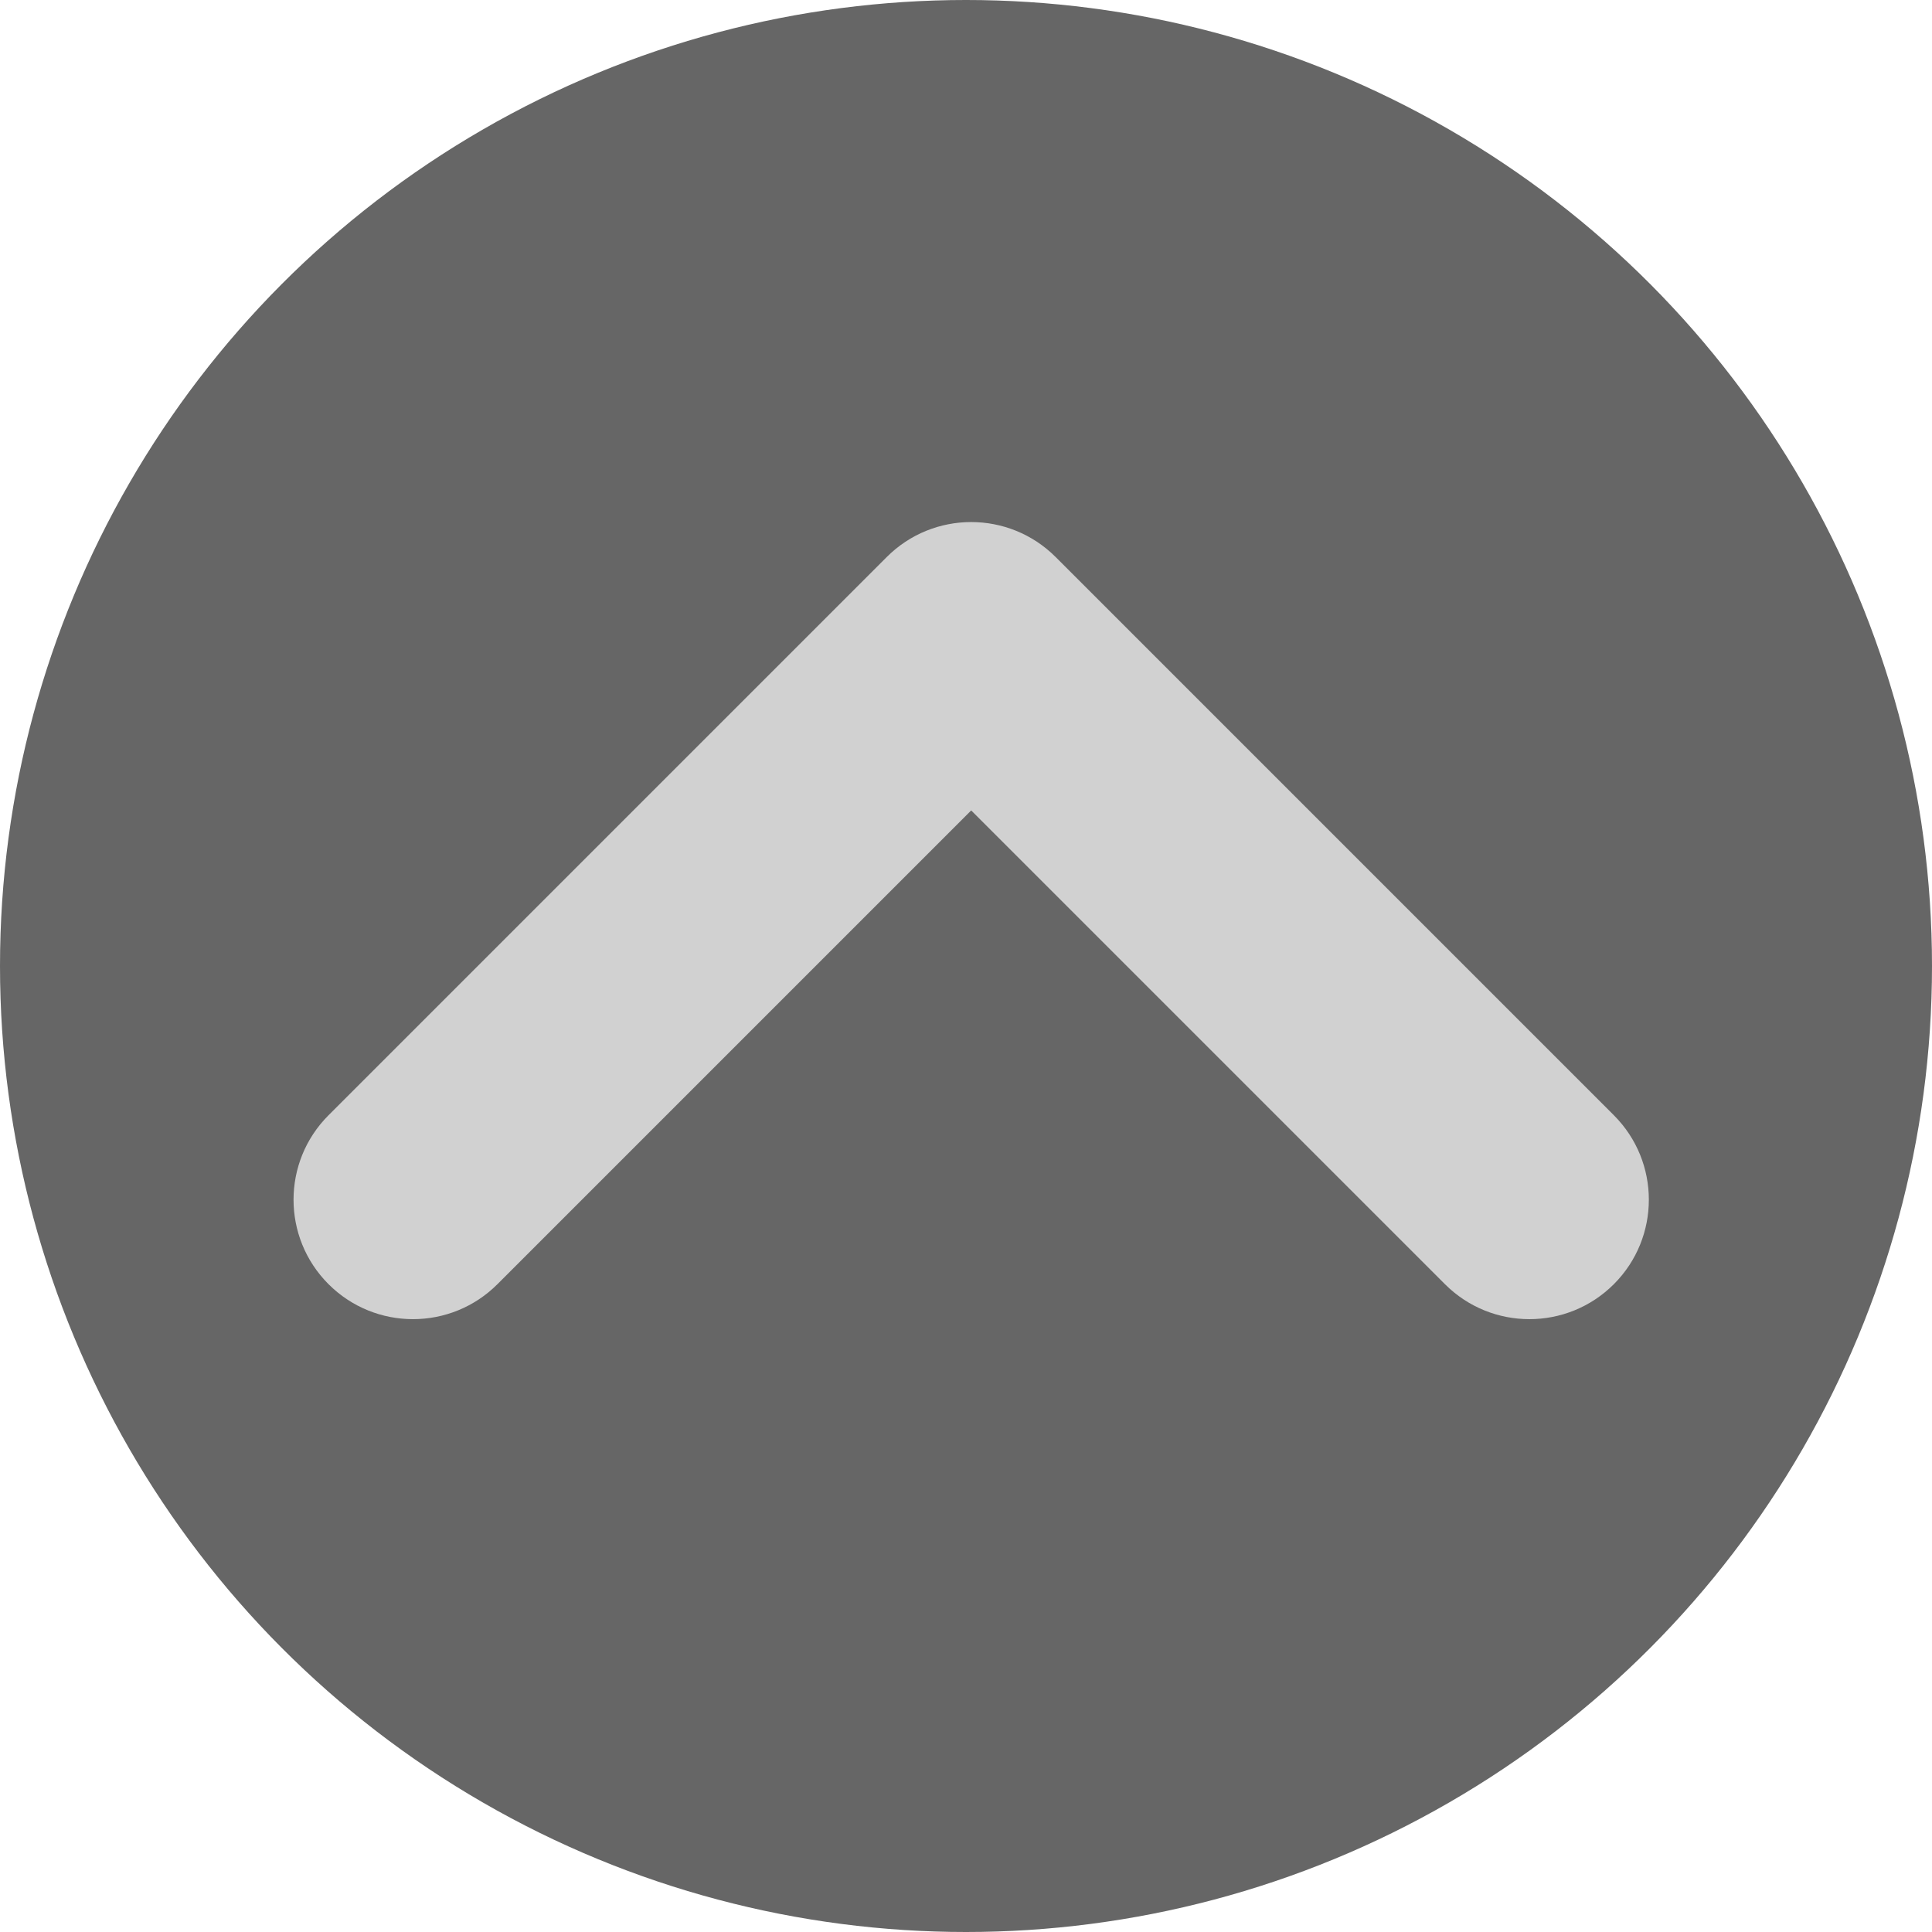 <svg xmlns="http://www.w3.org/2000/svg" width="186" height="186" viewBox="0 0 186 186">
  <g fill="none" fill-rule="evenodd">
    <circle cx="93" cy="93" r="93" fill="#666"/>
    <path fill="#D1D1D1" d="M67,89 L67,153.5 C67,159.851 61.851,165 55.5,165 C49.149,165 44,159.851 44,153.5 L44,77.5 C44,71.149 49.149,66 55.5,66 L131.5,66 C137.851,66 143,71.149 143,77.5 C143,83.851 137.851,89 131.5,89 L67,89 Z" transform="rotate(45 93.5 115.5)"/>
  </g>
</svg>
